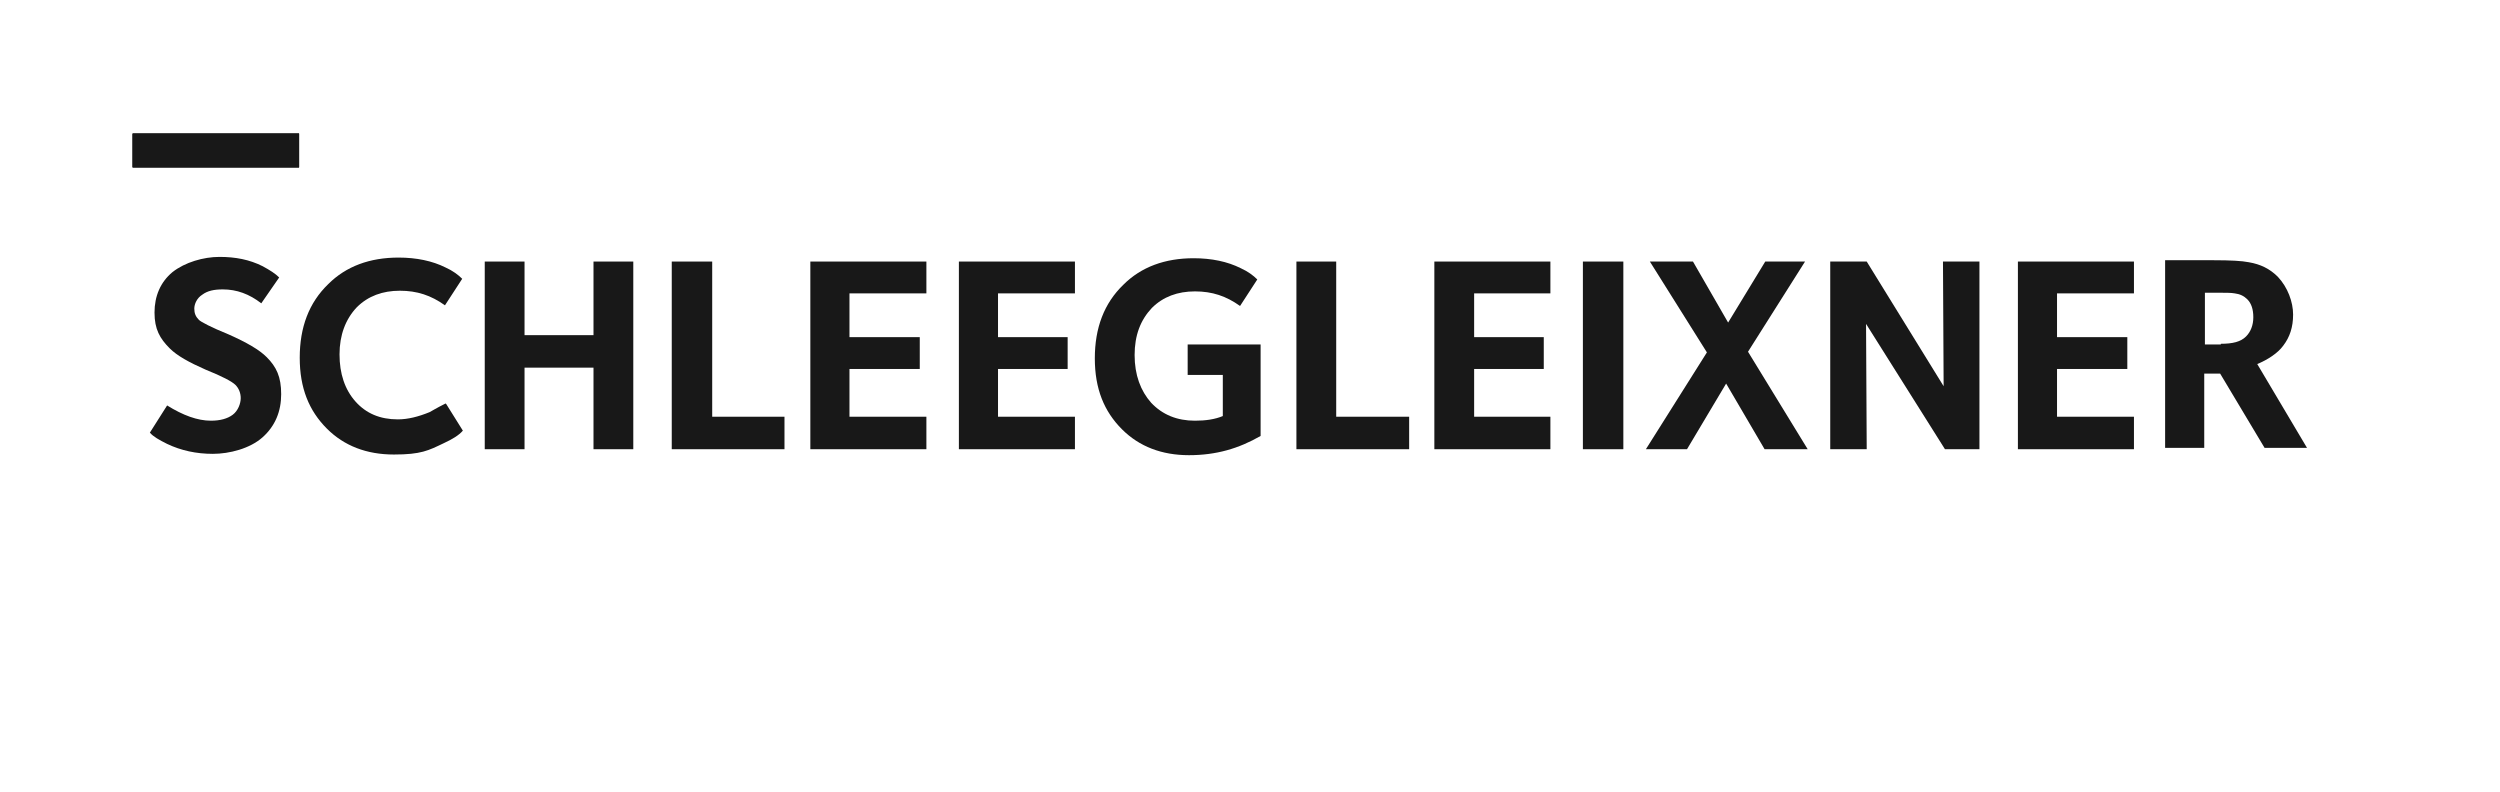 <?xml version="1.0" encoding="UTF-8"?>
<svg xmlns="http://www.w3.org/2000/svg" id="Quer" version="1.1" viewBox="0 0 377 119.1" width="300" height="95">
  <defs>
    <style>
      .cls-1 {
        fill: #181818;
        stroke-width: 0px;
      }
    </style>
  </defs>
  <polygon class="cls-1" points="321.8 62.7 310.2 62.7 310.2 55.5 320.8 55.5 320.8 50.7 310.2 50.7 310.2 44.1 321.8 44.1 321.8 39.3 304.3 39.3 304.3 67.6 321.8 67.6 321.8 62.7 321.8 62.7"/>
  <polygon class="cls-1" points="298.5 39.3 293 39.3 293.1 58.1 281.5 39.3 276 39.3 276 67.6 281.5 67.6 281.4 48.7 293.3 67.6 298.5 67.6 298.5 39.3 298.5 39.3"/>
  <polygon class="cls-1" points="263.6 52.9 272.2 39.3 266.2 39.3 260.6 48.5 255.3 39.3 248.8 39.3 257.4 53 248.2 67.6 254.4 67.6 260.3 57.7 266.1 67.6 272.6 67.6 263.6 52.9 263.6 52.9"/>
  <polygon class="cls-1" points="244.8 39.3 238.7 39.3 238.7 67.6 244.8 67.6 244.8 39.3 244.8 39.3"/>
  <polygon class="cls-1" points="212.5 62.7 201.5 62.7 201.5 39.3 195.5 39.3 195.5 67.6 212.5 67.6 212.5 62.7 212.5 62.7"/>
  <path class="cls-1" d="M190.1,51.8h-11v4.6h5.3v6.2c-1.2.5-2.6.7-4.2.7-2.7,0-4.9-.9-6.6-2.7-1.6-1.8-2.5-4.2-2.5-7.2s.9-5.3,2.6-7.1c1.7-1.7,3.9-2.5,6.5-2.5s4.7.7,6.8,2.2l2.6-4c-.6-.6-1.4-1.2-2.5-1.7-2-1-4.4-1.5-7.1-1.5-4.3,0-7.9,1.3-10.6,4-2.9,2.8-4.3,6.5-4.3,11.1s1.4,8,4.1,10.7c2.6,2.6,6,3.9,10.1,3.9s7.5-1,10.8-2.9v-13.6h0Z"/>
  <path class="cls-1" d="M340.3,54.8c1.7-.7,3.2-1.7,4-2.8,1-1.3,1.5-2.8,1.5-4.7s-.8-4.1-2.3-5.7c-1.2-1.2-2.6-1.9-4.4-2.2-1-.2-2.7-.3-5.3-.3h-7.3v28.3h5.9v-11.2h.4s2,0,2,0l6.7,11.2h6.4l-7.6-12.8h0ZM334.9,51.8h-2.4v-7.8h1.7c1.4,0,2.3,0,2.8.1.8.1,1.4.4,1.9.9.6.6.9,1.5.9,2.7s-.4,2.2-1.1,2.9c-.8.8-2,1.1-3.8,1.1h0Z"/>
  <polygon class="cls-1" points="20 25.1 45.1 25.1 45.1 20 20 20 20 25.1 20 25.1"/>
  <polygon class="cls-1" points="20 25.1 45.1 25.1 45.1 20 20 20 20 25.1 20 25.1"/>
  <polygon class="cls-1" points="20 25.1 45.1 25.1 45.1 20 20 20 20 25.1 20 25.1"/>
  <polygon class="cls-1" points="118.3 62.7 107.4 62.7 107.4 39.3 101.3 39.3 101.3 67.6 118.3 67.6 118.3 62.7 118.3 62.7"/>
  <polygon class="cls-1" points="95.5 39.3 89.5 39.3 89.5 50.4 79.1 50.4 79.1 39.3 73.1 39.3 73.1 67.6 79.1 67.6 79.1 55.3 89.5 55.3 89.5 67.6 95.5 67.6 95.5 39.3 95.5 39.3"/>
  <path class="cls-1" d="M67.2,60.7c-1.4.7-2.2,1.2-2.4,1.3-1.7.7-3.3,1.1-4.8,1.1-2.7,0-4.8-.9-6.4-2.7-1.6-1.8-2.4-4.2-2.4-7.1s.9-5.3,2.6-7.1c1.7-1.7,3.9-2.5,6.5-2.5s4.7.7,6.8,2.2l2.6-4c-.6-.6-1.4-1.2-2.5-1.7-2-1-4.4-1.5-7.1-1.5-4.3,0-7.9,1.3-10.6,4-2.9,2.8-4.3,6.5-4.3,11.1s1.4,8,4.1,10.7c2.6,2.6,6,3.9,10.1,3.9s5.2-.6,7.5-1.7c1.3-.6,2.3-1.2,2.9-1.9l-2.5-4h0Z"/>
  <path class="cls-1" d="M40.2,53.7c-1.1-1.1-3-2.2-5.7-3.4-2.7-1.1-4.2-1.9-4.5-2.2-.5-.5-.7-1-.7-1.7s.4-1.6,1.2-2.1c.8-.6,1.8-.8,3.1-.8,2.1,0,4,.7,5.8,2.1l2.7-3.9c-.6-.6-1.4-1.1-2.5-1.7-2-1-4.1-1.4-6.5-1.4s-5.2.8-7.1,2.3c-1.8,1.5-2.7,3.6-2.7,6.1s.8,3.9,2.3,5.4c1.1,1.1,2.9,2.1,5.4,3.2,2.5,1,4,1.8,4.5,2.3.5.5.8,1.2.8,2s-.4,1.9-1.2,2.5c-.8.6-1.9.9-3.3.9-2,0-4.2-.8-6.6-2.3l-2.6,4.1c.5.6,1.4,1.1,2.6,1.7,2.1,1,4.4,1.5,6.9,1.5s5.6-.8,7.5-2.5c1.9-1.7,2.8-3.9,2.8-6.5s-.7-4.1-2.2-5.6"/>
  <polygon class="cls-1" points="233.8 62.7 222.3 62.7 222.3 55.5 232.8 55.5 232.8 50.7 222.3 50.7 222.3 44.1 233.8 44.1 233.8 39.3 216.3 39.3 216.3 67.6 233.8 67.6 233.8 62.7 233.8 62.7"/>
  <polygon class="cls-1" points="162.1 62.7 150.5 62.7 150.5 55.5 161 55.5 161 50.7 150.5 50.7 150.5 44.1 162.1 44.1 162.1 39.3 144.6 39.3 144.6 67.6 162.1 67.6 162.1 62.7 162.1 62.7"/>
  <polygon class="cls-1" points="139.7 62.7 128.1 62.7 128.1 55.5 138.7 55.5 138.7 50.7 128.1 50.7 128.1 44.1 139.7 44.1 139.7 39.3 122.2 39.3 122.2 67.6 139.7 67.6 139.7 62.7 139.7 62.7"/>
</svg>
